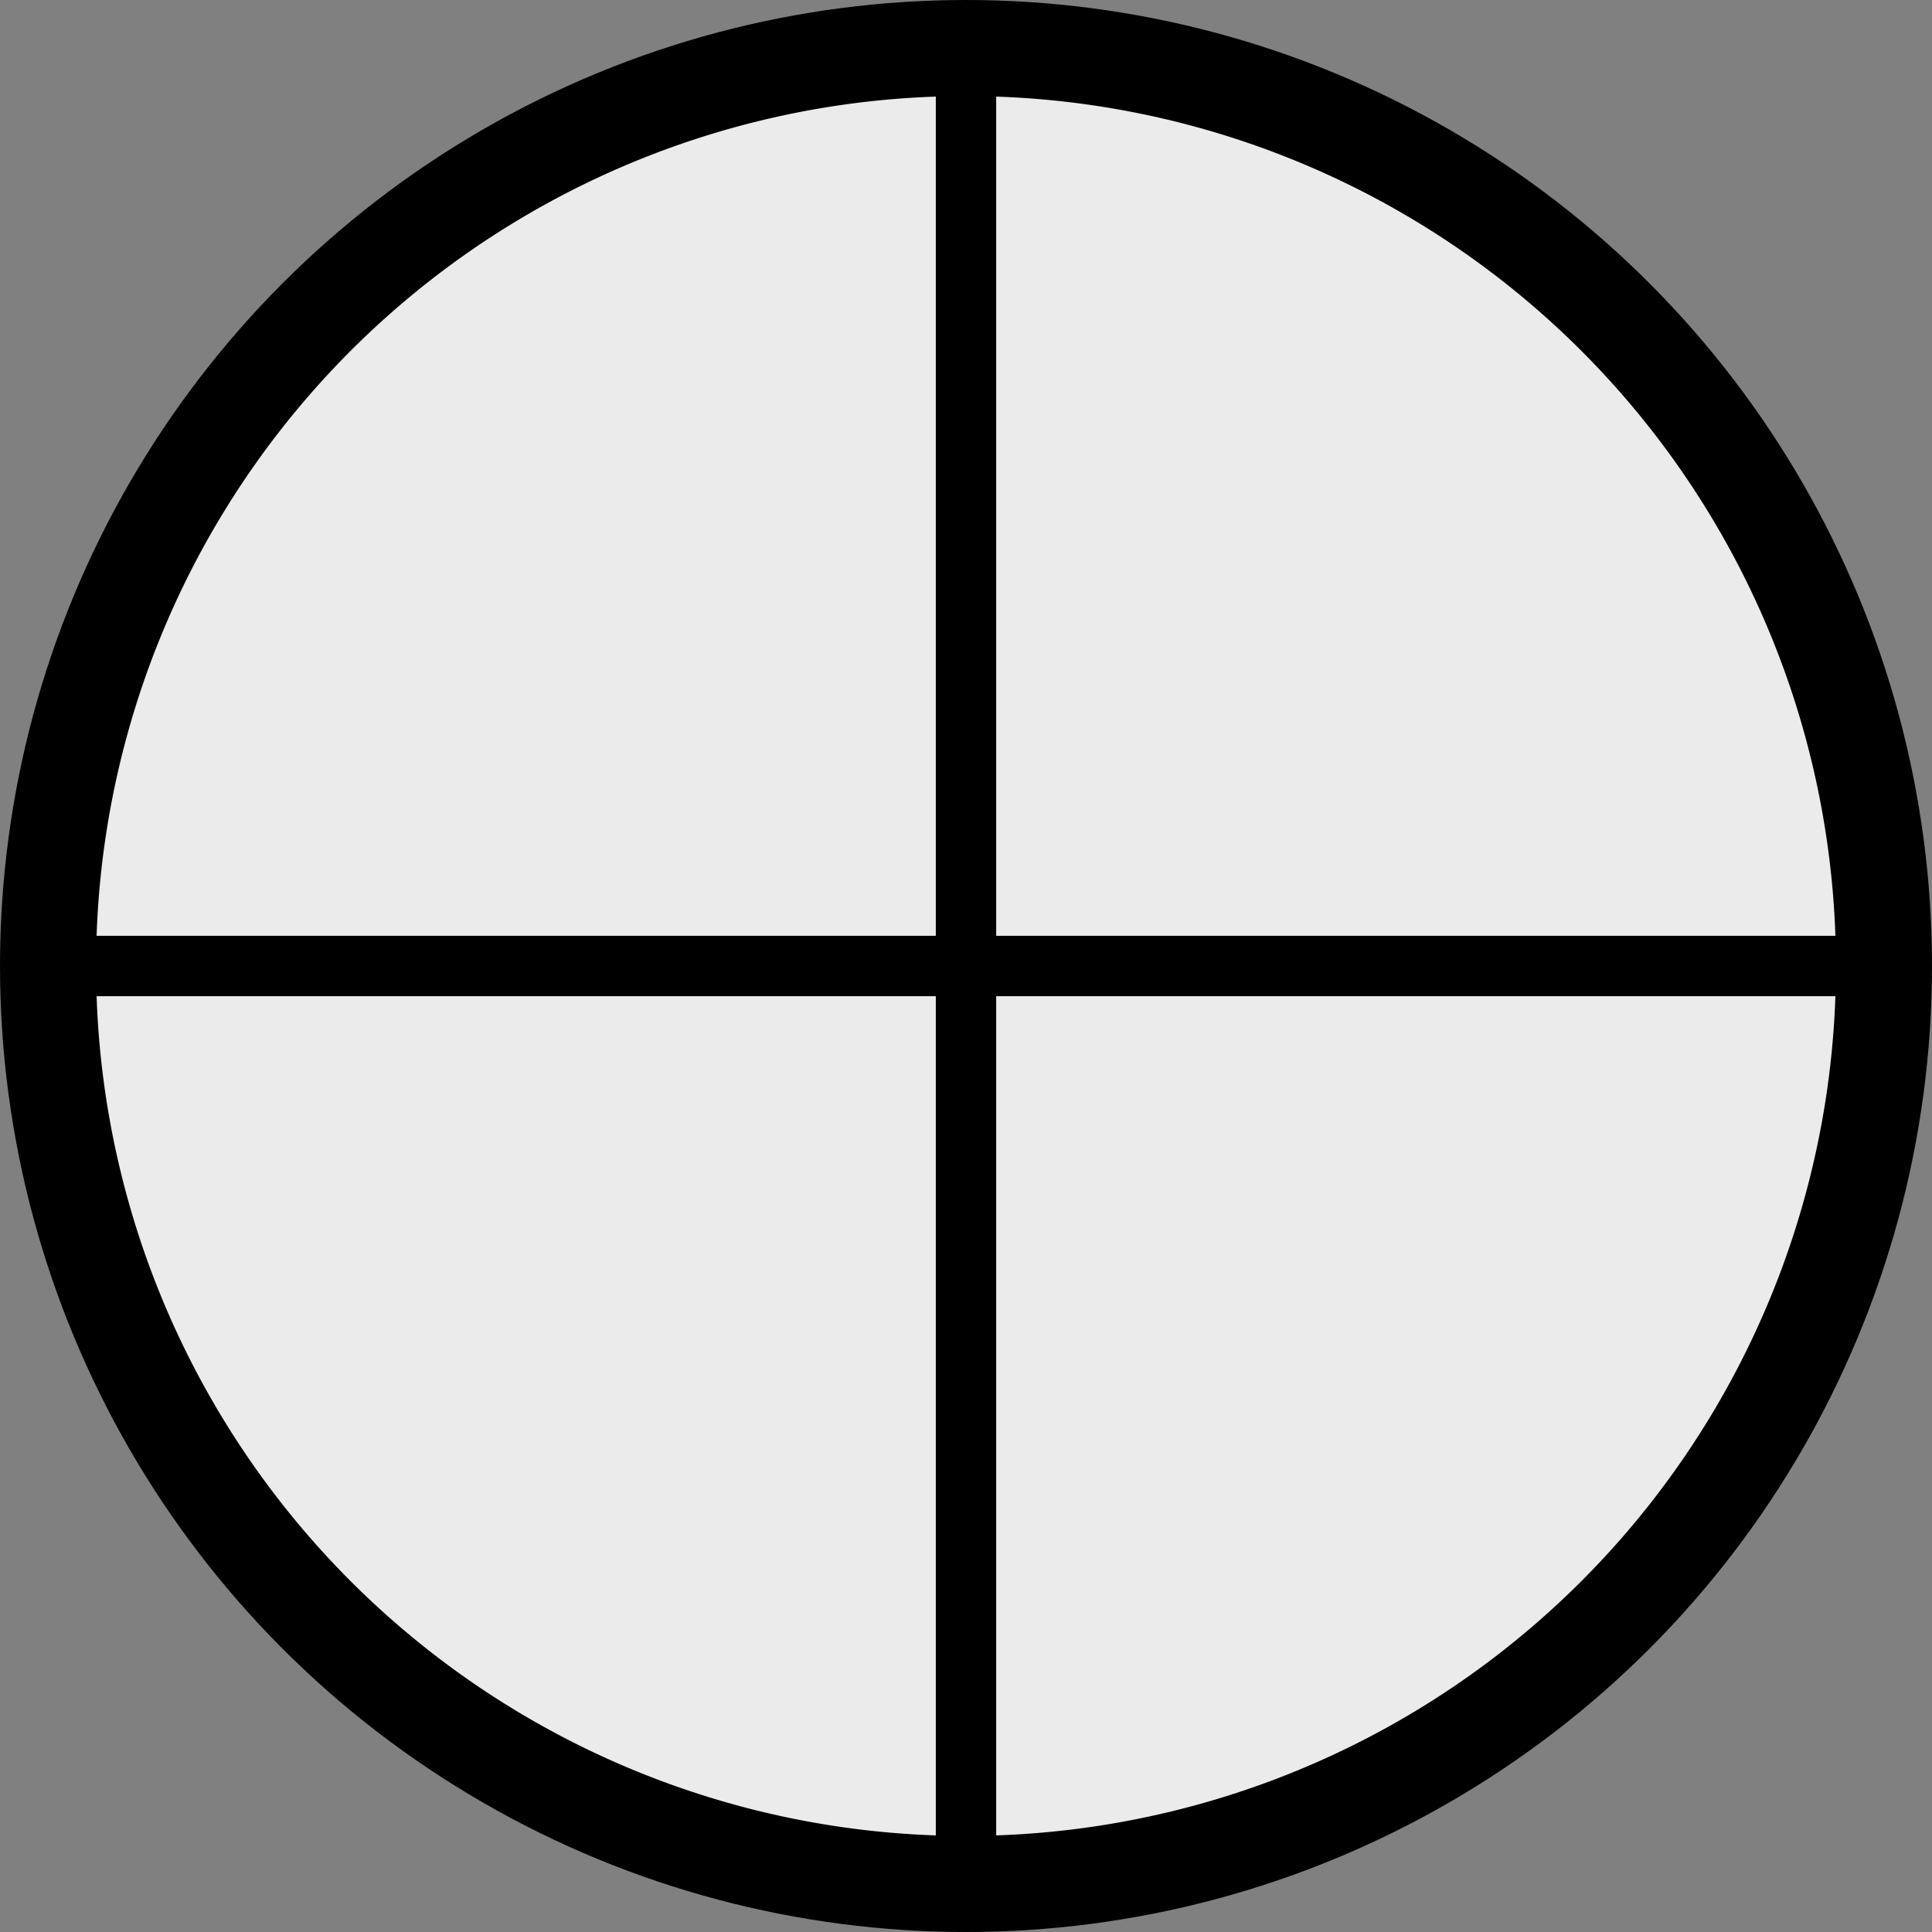 <svg xmlns='http://www.w3.org/2000/svg' viewBox='0 0 32 32'><rect x="0" y="0" width="32" height="32" fill="#808080" stroke="none"/><circle cx='16' cy='16' r='16'/><path fill='#EBEBEB' d='M1.6 15.5A14.4 14.4 0 0 1 15.5 1.6v13.9H1.6Z'/><path fill='#EBEBEB' d='M30.4 15.5A14.4 14.4 0 0 0 16.5 1.6v13.9h13.9Z'/><path fill='#EBEBEB' d='M1.6 16.5a14.4 14.4 0 0 0 13.9 13.9V16.5H1.6Z'/><path fill='#EBEBEB' d='M16.5 16.5v13.9a14.4 14.4 0 0 0 13.9-13.9H16.5Z'/></svg>